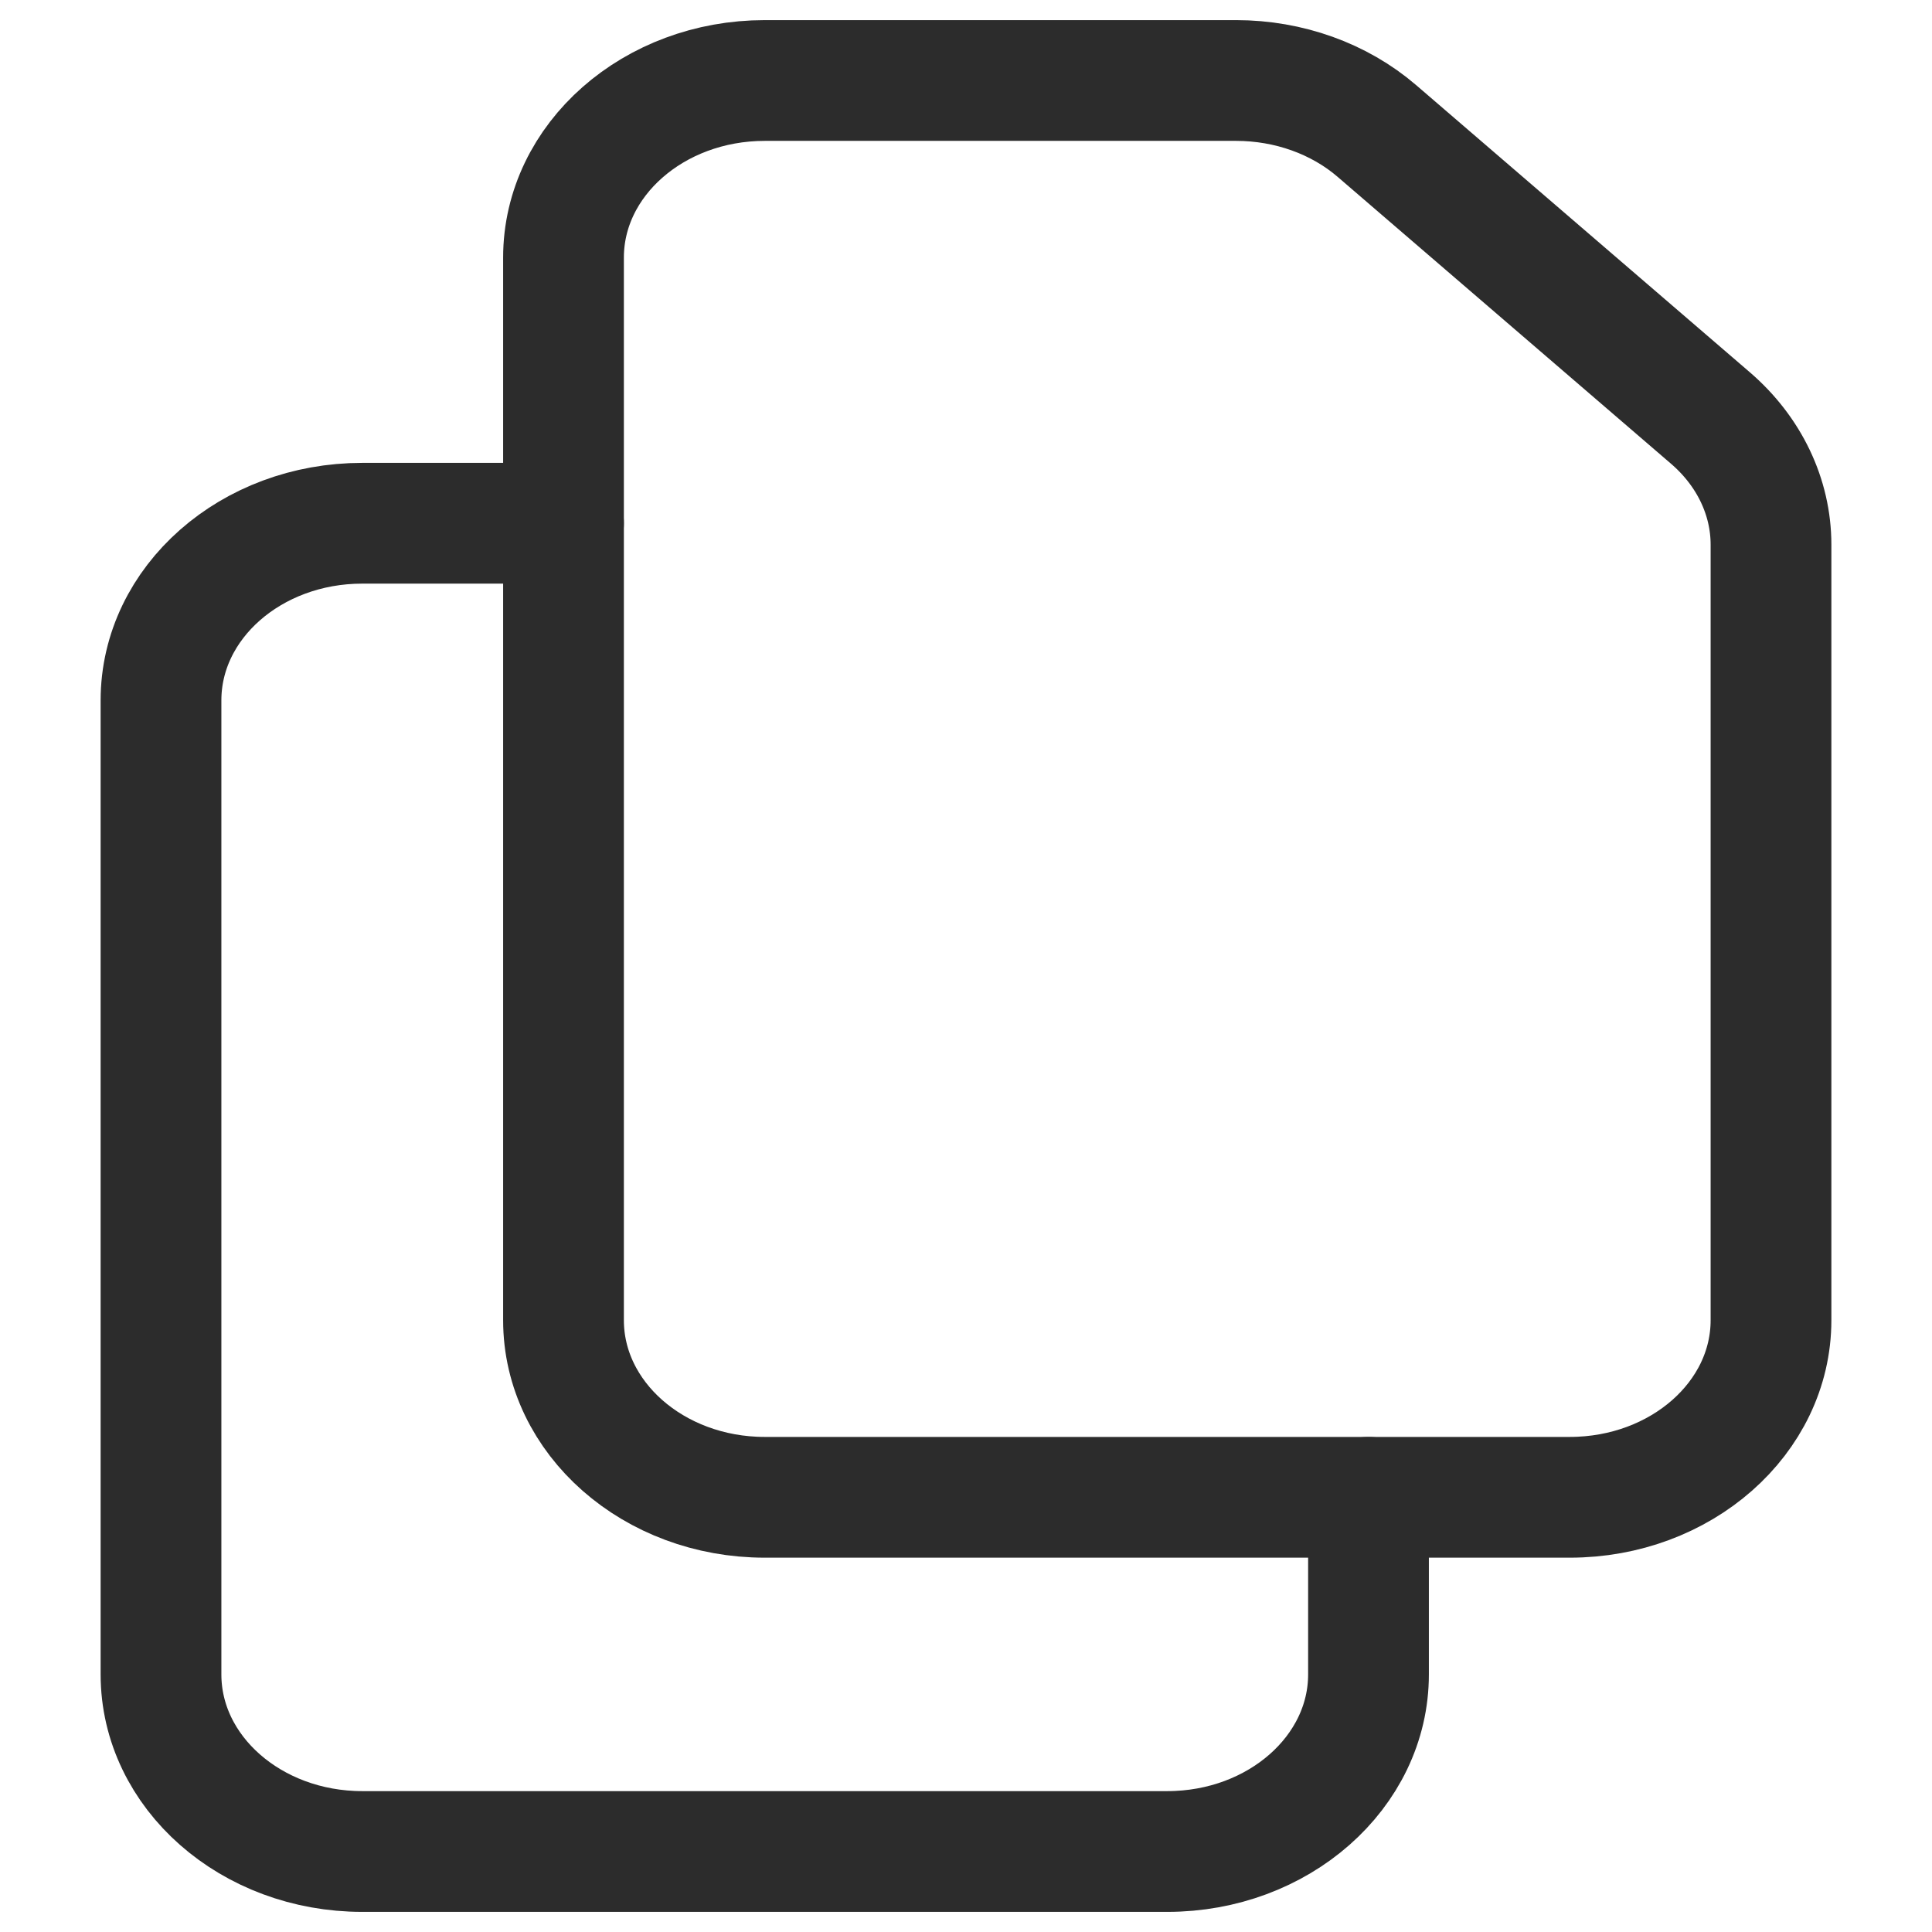 <svg width="24" height="24" viewBox="0 0 24 24" fill="none" xmlns="http://www.w3.org/2000/svg">
<g id="Frame 1">
<g id="Group 12855">
<path id="Vector" d="M7 3.2V16.4C7 17.615 8.12 18.6 9.5 18.6H19.5C20.881 18.6 22 17.615 22 16.4V6.766C22 6.174 21.729 5.607 21.248 5.193L17.104 1.627C16.637 1.225 16.009 1 15.356 1H9.5C8.12 1 7 1.985 7 3.2Z" stroke="#2C2C2C" stroke-width="1.5" stroke-linecap="round" stroke-linejoin="round"/>
<path id="Vector_2" d="M17 18.6V20.8C17 22.015 15.88 23 14.5 23H4.5C3.119 23 2 22.015 2 20.8V8.7C2 7.485 3.119 6.5 4.5 6.5H7" stroke="#2C2C2C" stroke-width="1.5" stroke-linecap="round" stroke-linejoin="round"/>
</g>
</g>
</svg>
